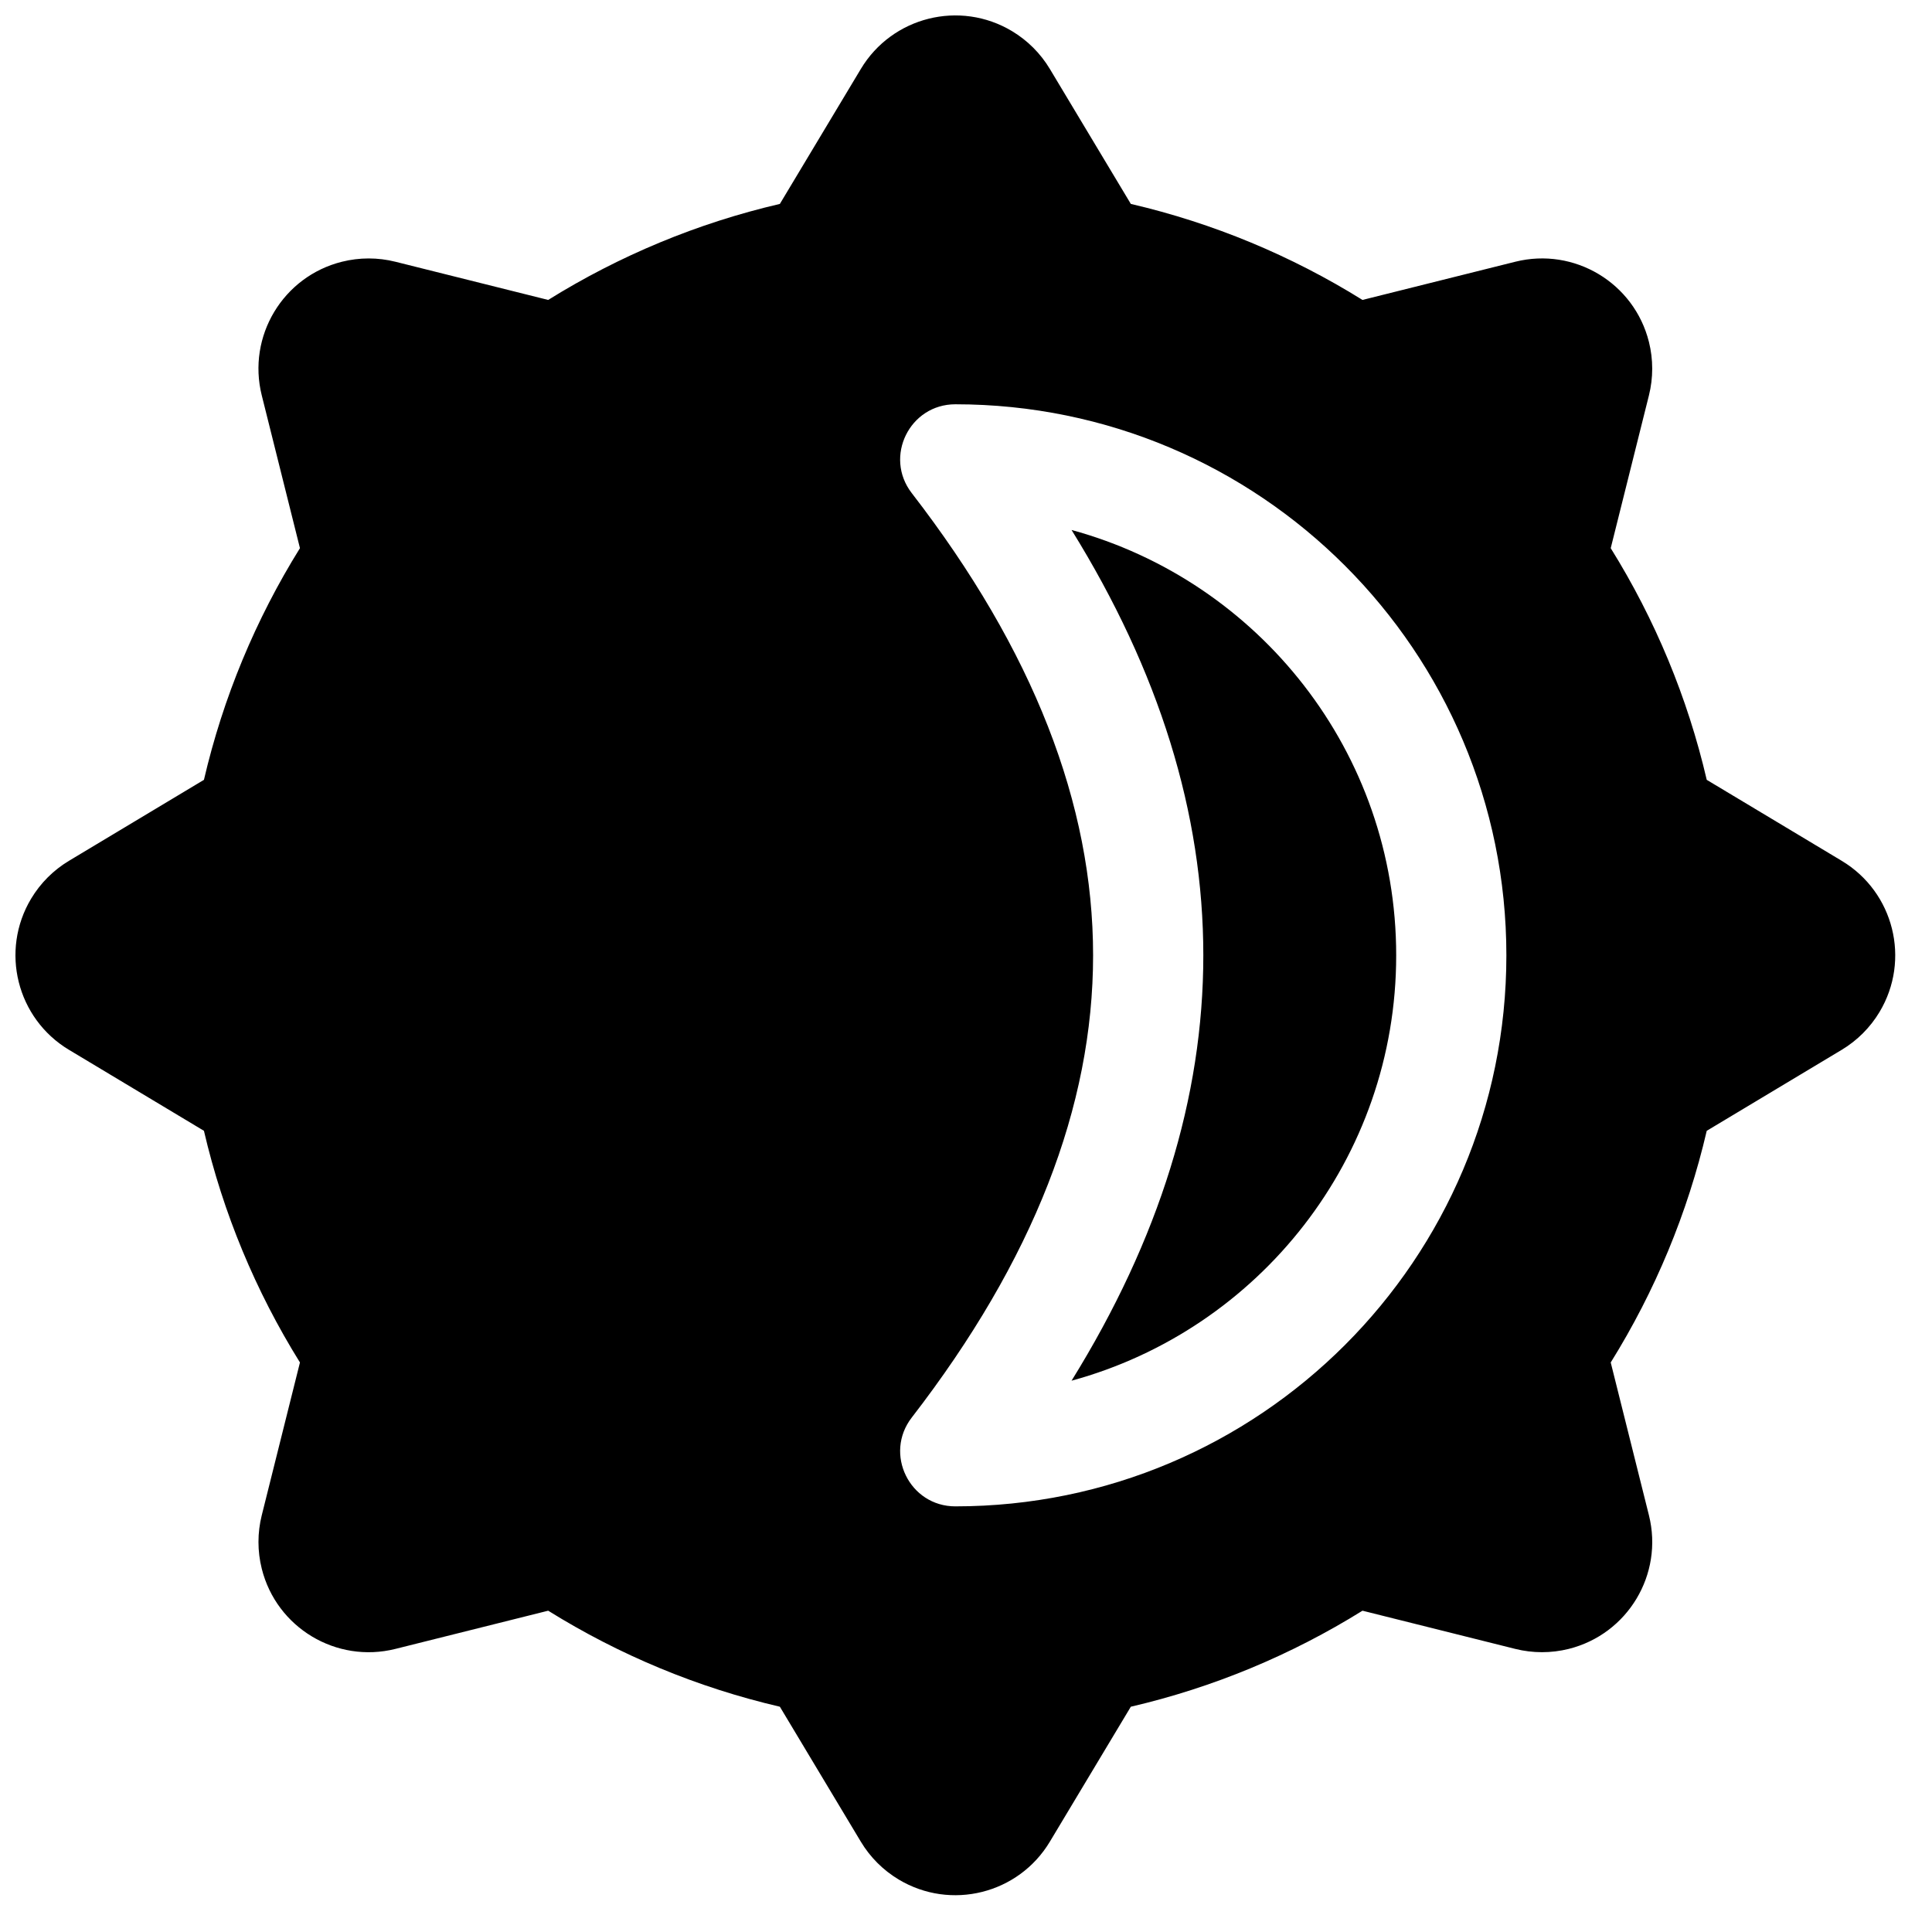 <?xml version="1.0" encoding="UTF-8"?>
<!-- Uploaded to: SVG Repo, www.svgrepo.com, Generator: SVG Repo Mixer Tools -->
<svg width="800px" height="800px" version="1.1" viewBox="144 144 512 512" xmlns="http://www.w3.org/2000/svg">
 <defs>
  <clipPath id="a">
   <path d="m148.09 148.09h498.91v498.91h-498.91z"/>
  </clipPath>
 </defs>
 <g clip-path="url(#a)">
  <path d="m350.67 198.04 21.461-35.766c8.297-13.832 26.238-18.316 40.07-10.02 4.109 2.465 7.551 5.906 10.02 10.02l21.461 35.766c21.793 5.074 42.504 13.688 61.391 25.445l40.492-10.121c15.648-3.914 31.504 5.602 35.418 21.25 1.16 4.652 1.16 9.516 0 14.168l-10.125 40.488c11.758 18.891 20.375 39.598 25.445 61.395l35.77 21.461c13.832 8.297 18.316 26.238 10.016 40.07-2.465 4.109-5.906 7.551-10.016 10.02l-35.77 21.461c-5.07 21.793-13.688 42.504-25.445 61.391l10.125 40.492c3.91 15.648-5.606 31.504-21.254 35.418-4.648 1.16-9.516 1.16-14.164 0l-40.492-10.125c-18.887 11.758-39.598 20.375-61.391 25.445l-21.461 35.77c-8.301 13.832-26.242 18.316-40.074 10.016-4.109-2.465-7.551-5.906-10.016-10.016l-21.461-35.77c-21.797-5.07-42.504-13.688-61.395-25.445l-40.488 10.125c-15.648 3.91-31.508-5.606-35.418-21.254-1.164-4.648-1.164-9.516 0-14.164l10.121-40.492c-11.758-18.887-20.371-39.598-25.445-61.391l-35.766-21.461c-13.832-8.301-18.316-26.242-10.02-40.074 2.465-4.109 5.906-7.551 10.02-10.016l35.766-21.461c5.074-21.797 13.688-42.504 25.445-61.395l-10.121-40.488c-3.914-15.648 5.602-31.508 21.25-35.418 4.652-1.164 9.516-1.164 14.168 0l40.488 10.121c18.891-11.758 39.598-20.371 61.395-25.445zm46.504 345.16c80.652 0 146.03-65.379 146.03-146.03 0-80.648-65.379-146.03-146.03-146.03-12.129 0-18.973 13.934-11.555 23.531 32.211 41.688 48.062 82.449 48.062 122.5 0 40.055-15.852 80.816-48.062 122.5-7.418 9.598-0.574 23.531 11.555 23.531zm116.83-146.03c0 53.863-36.453 99.211-86.031 112.73 23.191-37.414 34.918-75.027 34.918-112.73s-11.727-75.309-34.918-112.72c49.578 13.512 86.031 58.863 86.031 112.72z"/>
 </g>
</svg>